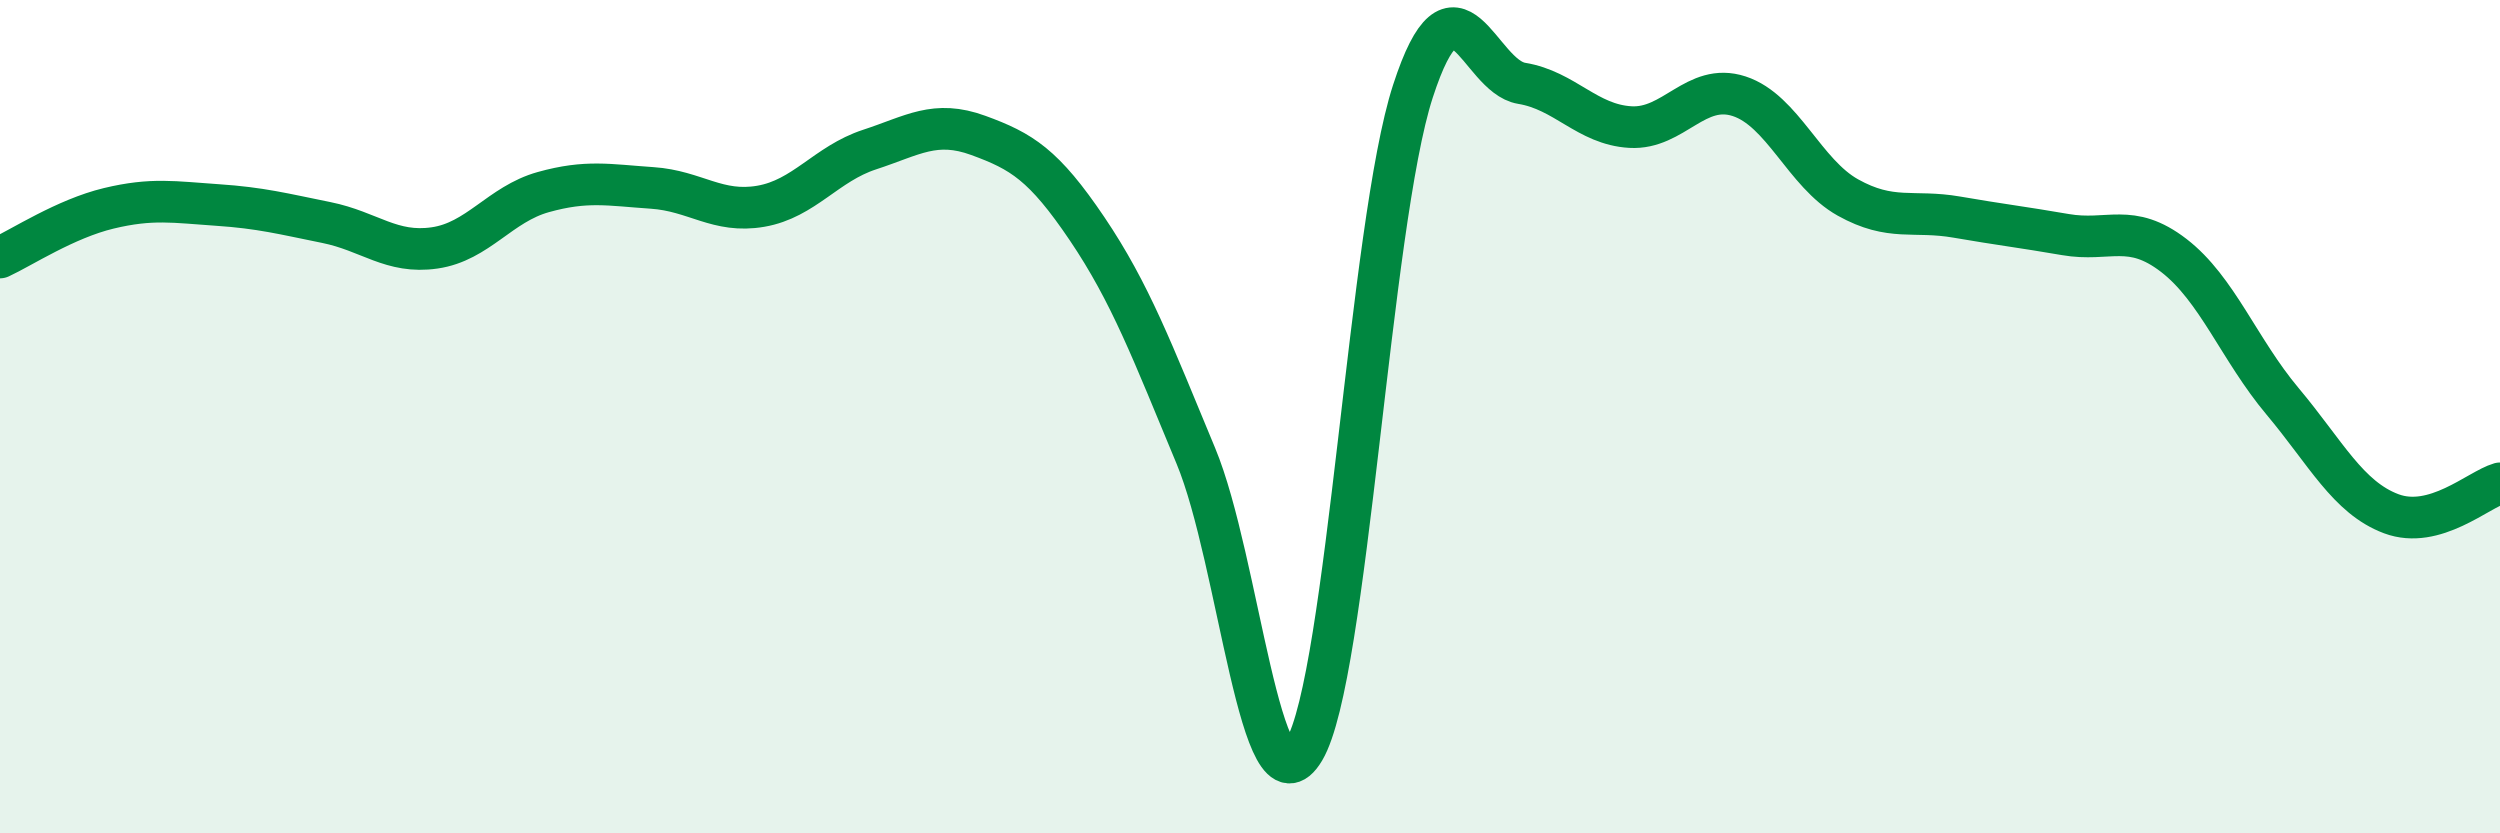 
    <svg width="60" height="20" viewBox="0 0 60 20" xmlns="http://www.w3.org/2000/svg">
      <path
        d="M 0,6.18 C 0.52,5.94 1.57,5.25 2.61,5 C 3.65,4.75 4.18,4.85 5.22,4.92 C 6.26,4.99 6.79,5.13 7.83,5.34 C 8.87,5.55 9.39,6.1 10.43,5.95 C 11.47,5.8 12,4.9 13.04,4.61 C 14.08,4.32 14.61,4.44 15.65,4.51 C 16.69,4.58 17.22,5.13 18.26,4.95 C 19.3,4.77 19.83,3.93 20.87,3.59 C 21.91,3.25 22.44,2.87 23.48,3.25 C 24.52,3.63 25.05,3.95 26.09,5.49 C 27.13,7.03 27.66,8.44 28.7,10.94 C 29.74,13.44 30.26,19.75 31.3,18 C 32.34,16.25 32.87,5.39 33.91,2.19 C 34.95,-1.01 35.48,1.83 36.52,2 C 37.56,2.17 38.09,2.99 39.13,3.05 C 40.17,3.11 40.7,1.97 41.74,2.31 C 42.78,2.65 43.31,4.16 44.35,4.74 C 45.39,5.32 45.92,5.03 46.96,5.21 C 48,5.39 48.53,5.45 49.57,5.63 C 50.61,5.81 51.13,5.33 52.17,6.13 C 53.21,6.93 53.74,8.39 54.78,9.63 C 55.82,10.87 56.35,11.94 57.39,12.33 C 58.43,12.72 59.48,11.75 60,11.6L60 20L0 20Z"
        fill="#008740"
        opacity="0.1"
        stroke-linecap="round"
        stroke-linejoin="round"
      />
      <path
        d="M 0,6.18 C 0.52,5.94 1.57,5.25 2.61,5 C 3.65,4.75 4.18,4.85 5.22,4.92 C 6.26,4.99 6.79,5.13 7.83,5.34 C 8.87,5.55 9.39,6.1 10.43,5.95 C 11.47,5.8 12,4.9 13.04,4.61 C 14.08,4.32 14.61,4.44 15.65,4.51 C 16.69,4.58 17.22,5.13 18.26,4.95 C 19.3,4.77 19.83,3.93 20.87,3.59 C 21.91,3.25 22.44,2.87 23.48,3.25 C 24.52,3.63 25.05,3.95 26.09,5.49 C 27.13,7.03 27.66,8.44 28.7,10.94 C 29.74,13.44 30.26,19.75 31.3,18 C 32.34,16.25 32.87,5.39 33.91,2.19 C 34.95,-1.01 35.48,1.83 36.52,2 C 37.56,2.17 38.09,2.99 39.13,3.05 C 40.17,3.11 40.7,1.97 41.74,2.31 C 42.78,2.65 43.31,4.16 44.35,4.74 C 45.39,5.32 45.92,5.03 46.96,5.21 C 48,5.39 48.53,5.45 49.57,5.63 C 50.61,5.81 51.13,5.33 52.17,6.13 C 53.21,6.93 53.74,8.39 54.78,9.63 C 55.82,10.87 56.35,11.94 57.39,12.33 C 58.43,12.72 59.48,11.75 60,11.6"
        stroke="#008740"
        stroke-width="1"
        fill="none"
        stroke-linecap="round"
        stroke-linejoin="round"
      />
    </svg>
  